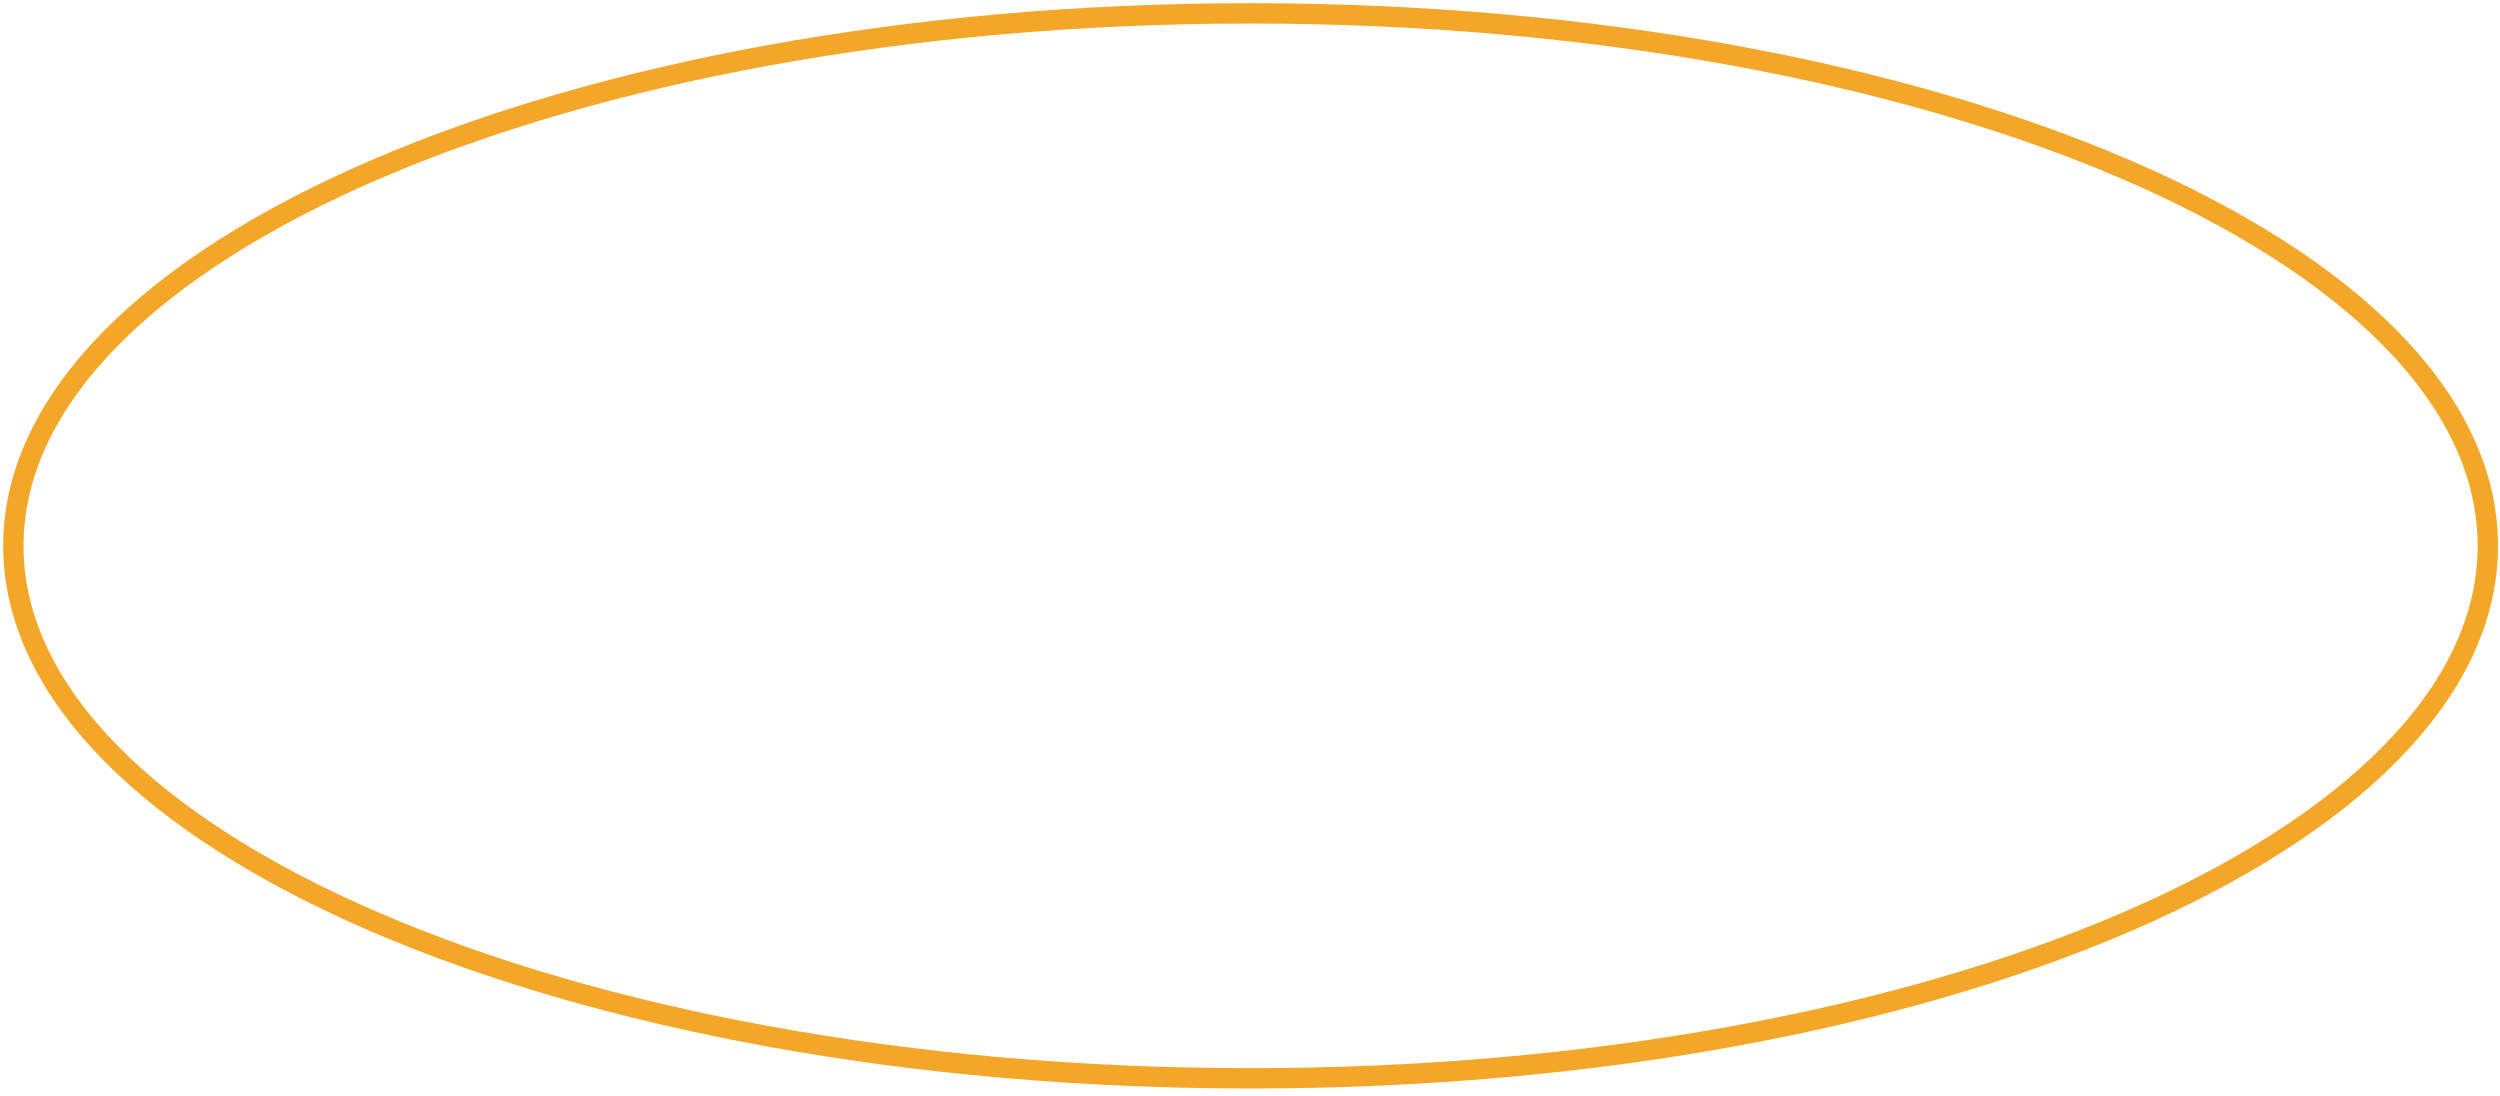 <?xml version="1.0" encoding="utf-8"?>
<svg xmlns="http://www.w3.org/2000/svg" fill="none" height="100%" overflow="visible" preserveAspectRatio="none" style="display: block;" viewBox="0 0 187 82" width="100%">
<path d="M93.545 80.659C144.656 80.659 186.089 62.827 186.089 40.829C186.089 18.832 144.656 1 93.545 1C42.434 1 1 18.832 1 40.829C1 62.827 42.434 80.659 93.545 80.659Z" id="Vector" stroke="#F3A627" stroke-miterlimit="10" stroke-width="1.52"/>
</svg>